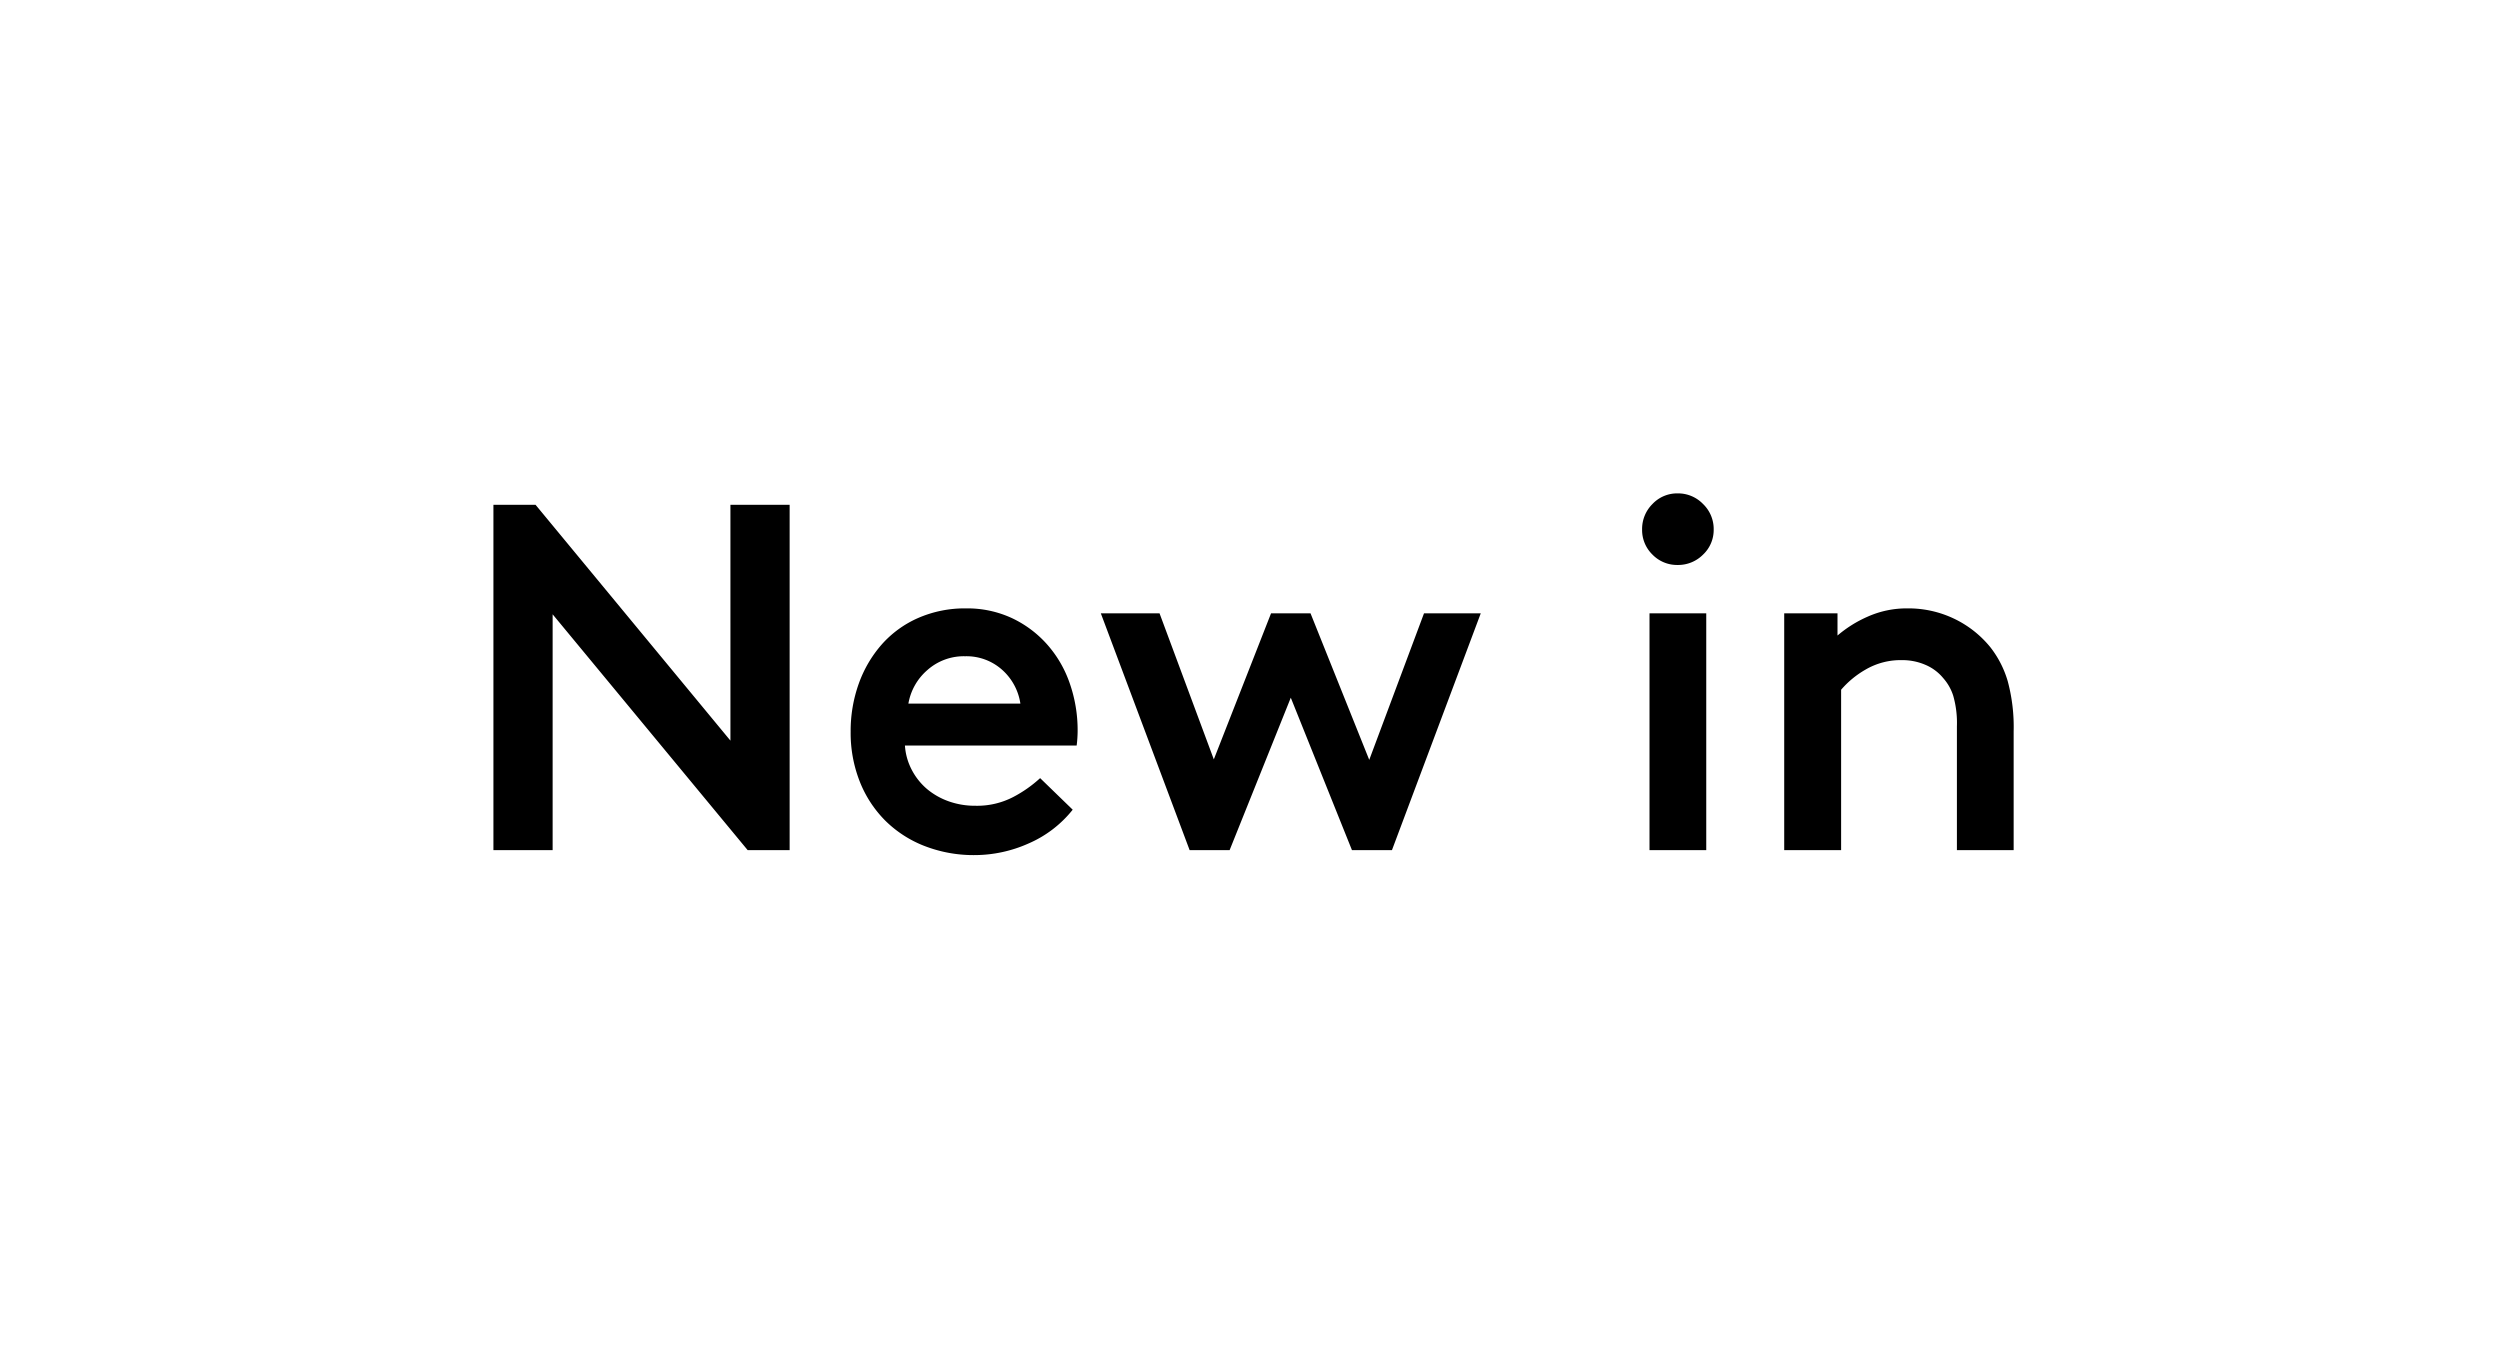 <svg xmlns="http://www.w3.org/2000/svg" width="76" height="41" viewBox="0 0 76 41">
  <g id="Group_28" data-name="Group 28" transform="translate(1179 -1201)">
    <path id="Path_66" data-name="Path 66" d="M0,0H76V41H0Z" transform="translate(-1179 1201)" fill="#fff"/>
    <path id="Path_65" data-name="Path 65" d="M-22.98-10.5H-21.7l5.925,7.17V-10.5h1.8V0h-1.275L-21.18-7.17V0h-1.8ZM-5.22-3.63q0,.1-.008.225t-.022.225h-5.22a1.85,1.85,0,0,0,.21.743A1.941,1.941,0,0,0-9.8-1.86a2.139,2.139,0,0,0,.66.375,2.374,2.374,0,0,0,.81.135A2.375,2.375,0,0,0-7.17-1.62a3.828,3.828,0,0,0,.81-.57l.99.96A3.478,3.478,0,0,1-6.72-.2,4.031,4.031,0,0,1-8.34.15,4.124,4.124,0,0,1-9.878-.128,3.485,3.485,0,0,1-11.07-.9a3.5,3.5,0,0,1-.773-1.185A4.024,4.024,0,0,1-12.12-3.6a4.257,4.257,0,0,1,.247-1.463,3.676,3.676,0,0,1,.7-1.193,3.188,3.188,0,0,1,1.1-.8A3.537,3.537,0,0,1-8.61-7.35a3.223,3.223,0,0,1,1.387.293,3.317,3.317,0,0,1,1.073.8,3.489,3.489,0,0,1,.69,1.185A4.332,4.332,0,0,1-5.22-3.63Zm-1.74-.825A1.715,1.715,0,0,0-7.523-5.49,1.626,1.626,0,0,0-8.64-5.895a1.666,1.666,0,0,0-1.148.42,1.733,1.733,0,0,0-.577,1.02ZM-4.515-7.2H-2.73l1.65,4.44L.66-7.2h1.2L3.645-2.745,5.31-7.2H7.035L4.335,0H3.12L1.26-4.635-.6,0H-1.815ZM12.165,0V-7.2H13.89V0ZM11.94-9.75a1.067,1.067,0,0,1,.315-.773,1.029,1.029,0,0,1,.765-.323,1.054,1.054,0,0,1,.773.323,1.054,1.054,0,0,1,.323.773,1.029,1.029,0,0,1-.323.765,1.067,1.067,0,0,1-.773.315,1.042,1.042,0,0,1-.765-.315A1.042,1.042,0,0,1,11.94-9.75ZM22.53-6.165a3.07,3.07,0,0,1,.525,1.028,5.353,5.353,0,0,1,.18,1.522V0H21.51V-3.765a3.007,3.007,0,0,0-.112-.93,1.486,1.486,0,0,0-.308-.54,1.409,1.409,0,0,0-.54-.4,1.759,1.759,0,0,0-.7-.142,2.119,2.119,0,0,0-1.125.292,2.83,2.83,0,0,0-.735.608V0H16.26V-7.2h1.62v.675A3.68,3.68,0,0,1,18.8-7.1,2.9,2.9,0,0,1,20.01-7.35a3.217,3.217,0,0,1,1.418.315A3.181,3.181,0,0,1,22.53-6.165Z" transform="translate(-1141.02 1226.845)"/>
  </g>
</svg>
